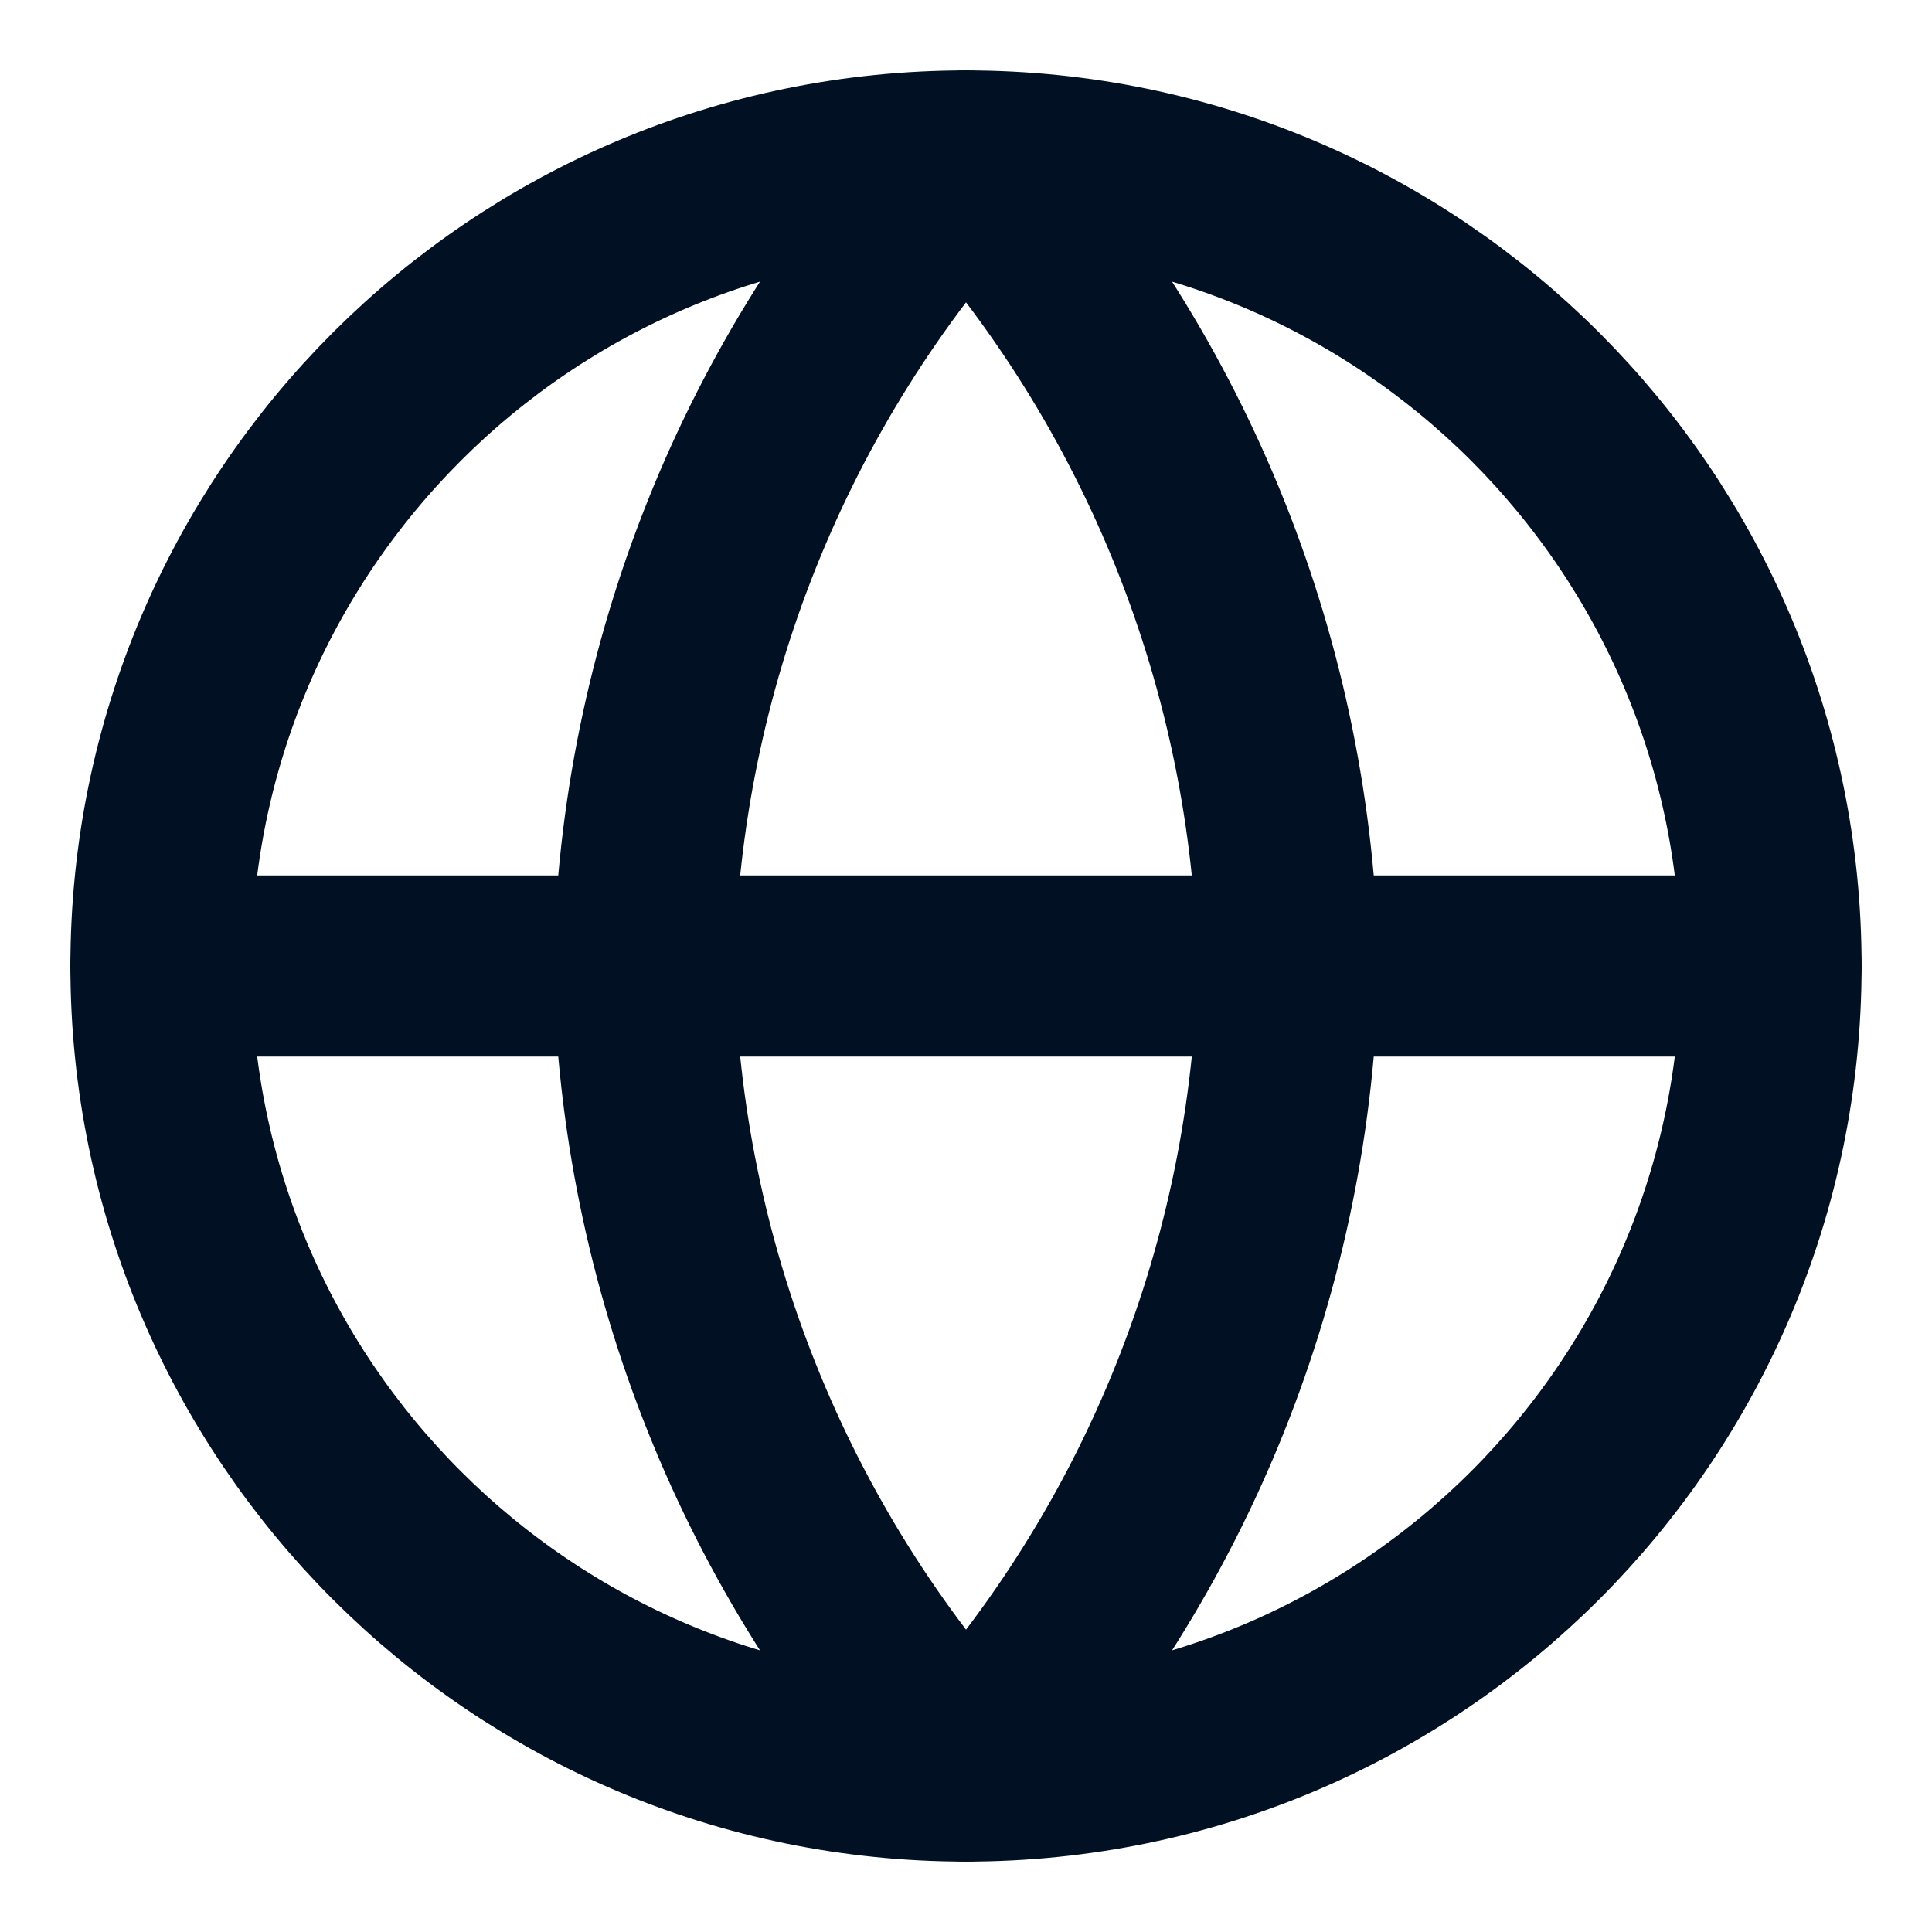 <svg width="16" height="16" viewBox="0 0 16 16" fill="none" xmlns="http://www.w3.org/2000/svg">
<g clip-path="url(#clip0_828_10748)">
<path d="M8 14.667C11.682 14.667 14.667 11.682 14.667 8C14.667 4.318 11.682 1.333 8 1.333C4.318 1.333 1.333 4.318 1.333 8C1.333 11.682 4.318 14.667 8 14.667Z" stroke="#011123" stroke-width="1.5" stroke-linecap="round" stroke-linejoin="round"/>
<path d="M1.333 8H14.667" stroke="#011123" stroke-width="1.5" stroke-linecap="round" stroke-linejoin="round"/>
<path d="M8 1.333C9.668 3.159 10.615 5.528 10.667 8C10.615 10.472 9.668 12.841 8 14.667C6.333 12.841 5.385 10.472 5.333 8C5.385 5.528 6.333 3.159 8 1.333Z" stroke="#011123" stroke-width="1.5" stroke-linecap="round" stroke-linejoin="round"/>
</g>
<defs>
<clipPath id="clip0_828_10748">
<rect width="16" height="16" fill="white"/>
</clipPath>
</defs>
</svg>
